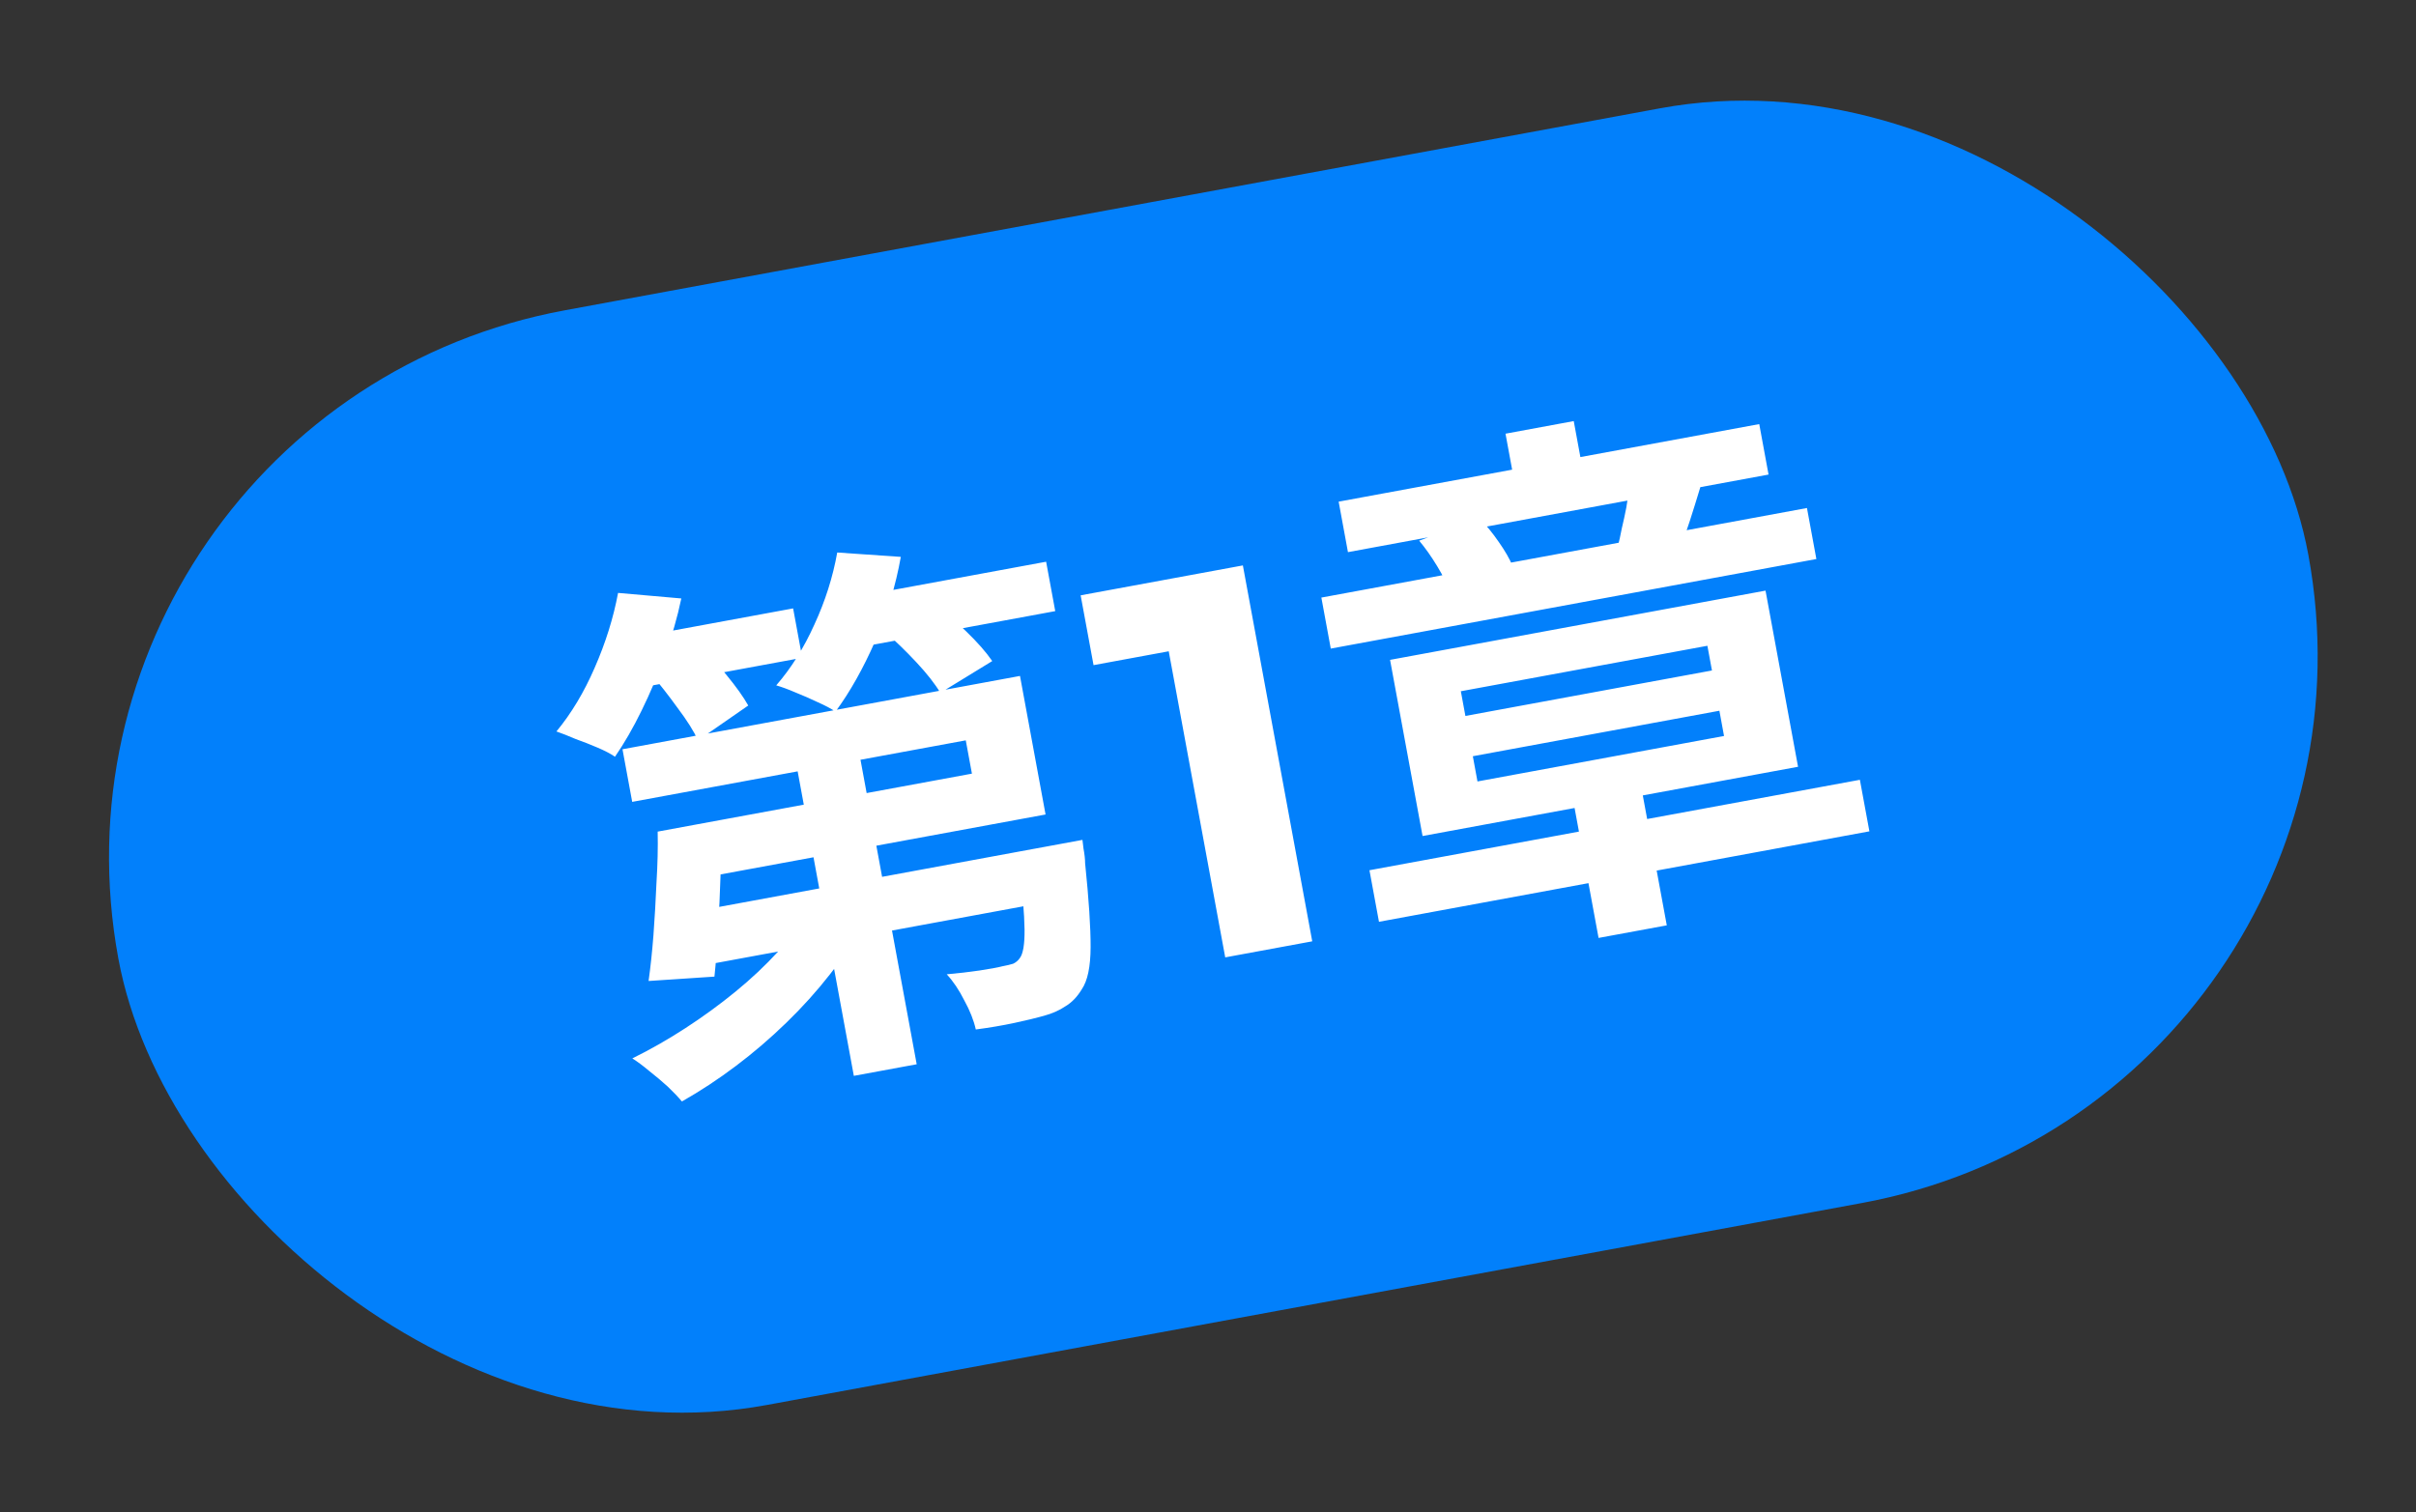<svg width="115" height="72" viewBox="0 0 115 72" fill="none" xmlns="http://www.w3.org/2000/svg">
<rect x="0" y="0" width="115" height="72" fill="#333333" stroke="none"/>
<rect x="0.826" y="19.582" width="106" height="53" rx="26.5" transform="rotate(-10.453 0.826 19.582)" fill="#0280FB"/>
<path d="M33.018 39.279L46.263 36.835L45.97 35.25L30.092 38.179L29.63 35.674L48.551 32.183L49.768 38.78L33.481 41.784L33.018 39.279ZM31.305 39.595L34.399 39.024C34.376 39.856 34.343 40.726 34.299 41.633C34.272 42.537 34.23 43.409 34.173 44.248C34.133 45.083 34.078 45.834 34.007 46.499L30.872 46.707C30.964 46.056 31.041 45.328 31.104 44.523C31.164 43.701 31.212 42.864 31.249 42.011C31.302 41.155 31.321 40.35 31.305 39.595ZM33.141 43.381L49.223 40.413L49.695 42.97L32.845 46.079L33.141 43.381ZM48.431 40.56L51.524 39.989C51.524 39.989 51.541 40.127 51.574 40.403C51.625 40.675 51.65 40.909 51.651 41.103C51.829 42.832 51.916 44.165 51.912 45.099C51.908 46.034 51.767 46.704 51.489 47.108C51.273 47.465 51.014 47.733 50.712 47.912C50.431 48.105 50.088 48.256 49.686 48.366C49.334 48.466 48.87 48.578 48.294 48.702C47.717 48.826 47.102 48.93 46.448 49.016C46.349 48.576 46.167 48.116 45.902 47.636C45.651 47.136 45.372 46.72 45.064 46.389C45.619 46.34 46.137 46.279 46.617 46.209C47.115 46.134 47.481 46.067 47.717 46.006C47.921 45.968 48.09 45.928 48.223 45.886C48.353 45.827 48.46 45.736 48.544 45.615C48.7 45.41 48.775 44.956 48.768 44.252C48.758 43.531 48.669 42.428 48.501 40.943L48.431 40.56ZM37.614 34.809L40.605 34.257L43.634 50.672L40.642 51.224L37.614 34.809ZM38.552 43.334L41.123 43.944C40.676 44.767 40.138 45.58 39.511 46.383C38.884 47.186 38.189 47.957 37.426 48.697C36.664 49.437 35.865 50.122 35.029 50.752C34.194 51.382 33.337 51.946 32.459 52.443C32.279 52.229 32.05 51.989 31.771 51.723C31.496 51.474 31.204 51.229 30.895 50.986C30.603 50.74 30.337 50.543 30.098 50.393C30.955 49.971 31.8 49.489 32.634 48.947C33.468 48.405 34.261 47.827 35.011 47.213C35.761 46.599 36.437 45.963 37.038 45.305C37.657 44.645 38.161 43.988 38.552 43.334ZM29.698 30.453L37.752 28.967L38.186 31.319L30.132 32.805L29.698 30.453ZM39.874 28.575L49.795 26.745L50.229 29.097L40.308 30.927L39.874 28.575ZM29.42 28.23L32.43 28.494C32.243 29.393 31.98 30.305 31.64 31.231C31.313 32.138 30.945 33.008 30.535 33.841C30.138 34.654 29.718 35.384 29.273 36.03C29.071 35.891 28.798 35.748 28.453 35.6C28.109 35.452 27.757 35.314 27.399 35.186C27.054 35.038 26.75 34.918 26.486 34.826C27.192 33.973 27.799 32.962 28.306 31.793C28.827 30.605 29.198 29.417 29.42 28.23ZM39.852 26.306L42.878 26.514C42.637 27.881 42.231 29.216 41.661 30.519C41.09 31.823 40.46 32.944 39.769 33.882C39.567 33.743 39.284 33.593 38.919 33.431C38.572 33.266 38.217 33.111 37.855 32.966C37.511 32.818 37.208 32.707 36.948 32.632C37.66 31.813 38.266 30.846 38.766 29.732C39.282 28.614 39.644 27.472 39.852 26.306ZM31.009 32.114L33.249 30.643C33.682 31.075 34.126 31.575 34.584 32.142C35.038 32.693 35.382 33.176 35.617 33.591L33.227 35.248C33.022 34.81 32.699 34.297 32.255 33.709C31.829 33.118 31.413 32.586 31.009 32.114ZM42.106 30.067L44.442 28.684C44.939 29.086 45.456 29.546 45.992 30.064C46.528 30.582 46.941 31.052 47.23 31.475L44.76 32.988C44.505 32.559 44.124 32.074 43.619 31.533C43.114 30.992 42.609 30.503 42.106 30.067ZM58.32 45.583L55.301 29.219L57.421 30.679L52.052 31.669L51.438 28.345L59.16 26.921L62.462 44.819L58.32 45.583ZM65.185 41.434L88.529 37.128L88.982 39.582L65.638 43.889L65.185 41.434ZM74.765 37.473L78.012 36.874L79.338 44.058L76.091 44.657L74.765 37.473ZM70.106 36.006L70.327 37.207L82.063 35.042L81.842 33.84L70.106 36.006ZM69.535 32.912L69.752 34.088L81.488 31.923L81.271 30.747L69.535 32.912ZM66.166 31.418L84.038 28.121L85.586 36.508L67.713 39.805L66.166 31.418ZM63.719 23.885L83.739 20.192L84.182 22.595L64.162 26.289L63.719 23.885ZM62.896 28.452L86.01 24.188L86.458 26.617L63.344 30.881L62.896 28.452ZM71.661 20.649L74.909 20.049L75.541 23.476L72.293 24.075L71.661 20.649ZM77.538 23.266L80.935 23.194C80.76 23.773 80.594 24.306 80.437 24.793C80.28 25.28 80.129 25.705 79.984 26.067L76.996 26.063C77.068 25.785 77.136 25.482 77.198 25.153C77.278 24.821 77.349 24.49 77.412 24.162C77.472 23.816 77.513 23.517 77.538 23.266ZM67.551 25.743L70.423 24.684C70.748 25.012 71.055 25.387 71.344 25.81C71.631 26.215 71.851 26.598 72.005 26.957L68.999 28.146C68.885 27.814 68.689 27.419 68.41 26.959C68.132 26.499 67.845 26.094 67.551 25.743Z" fill="white"/>
</svg>
